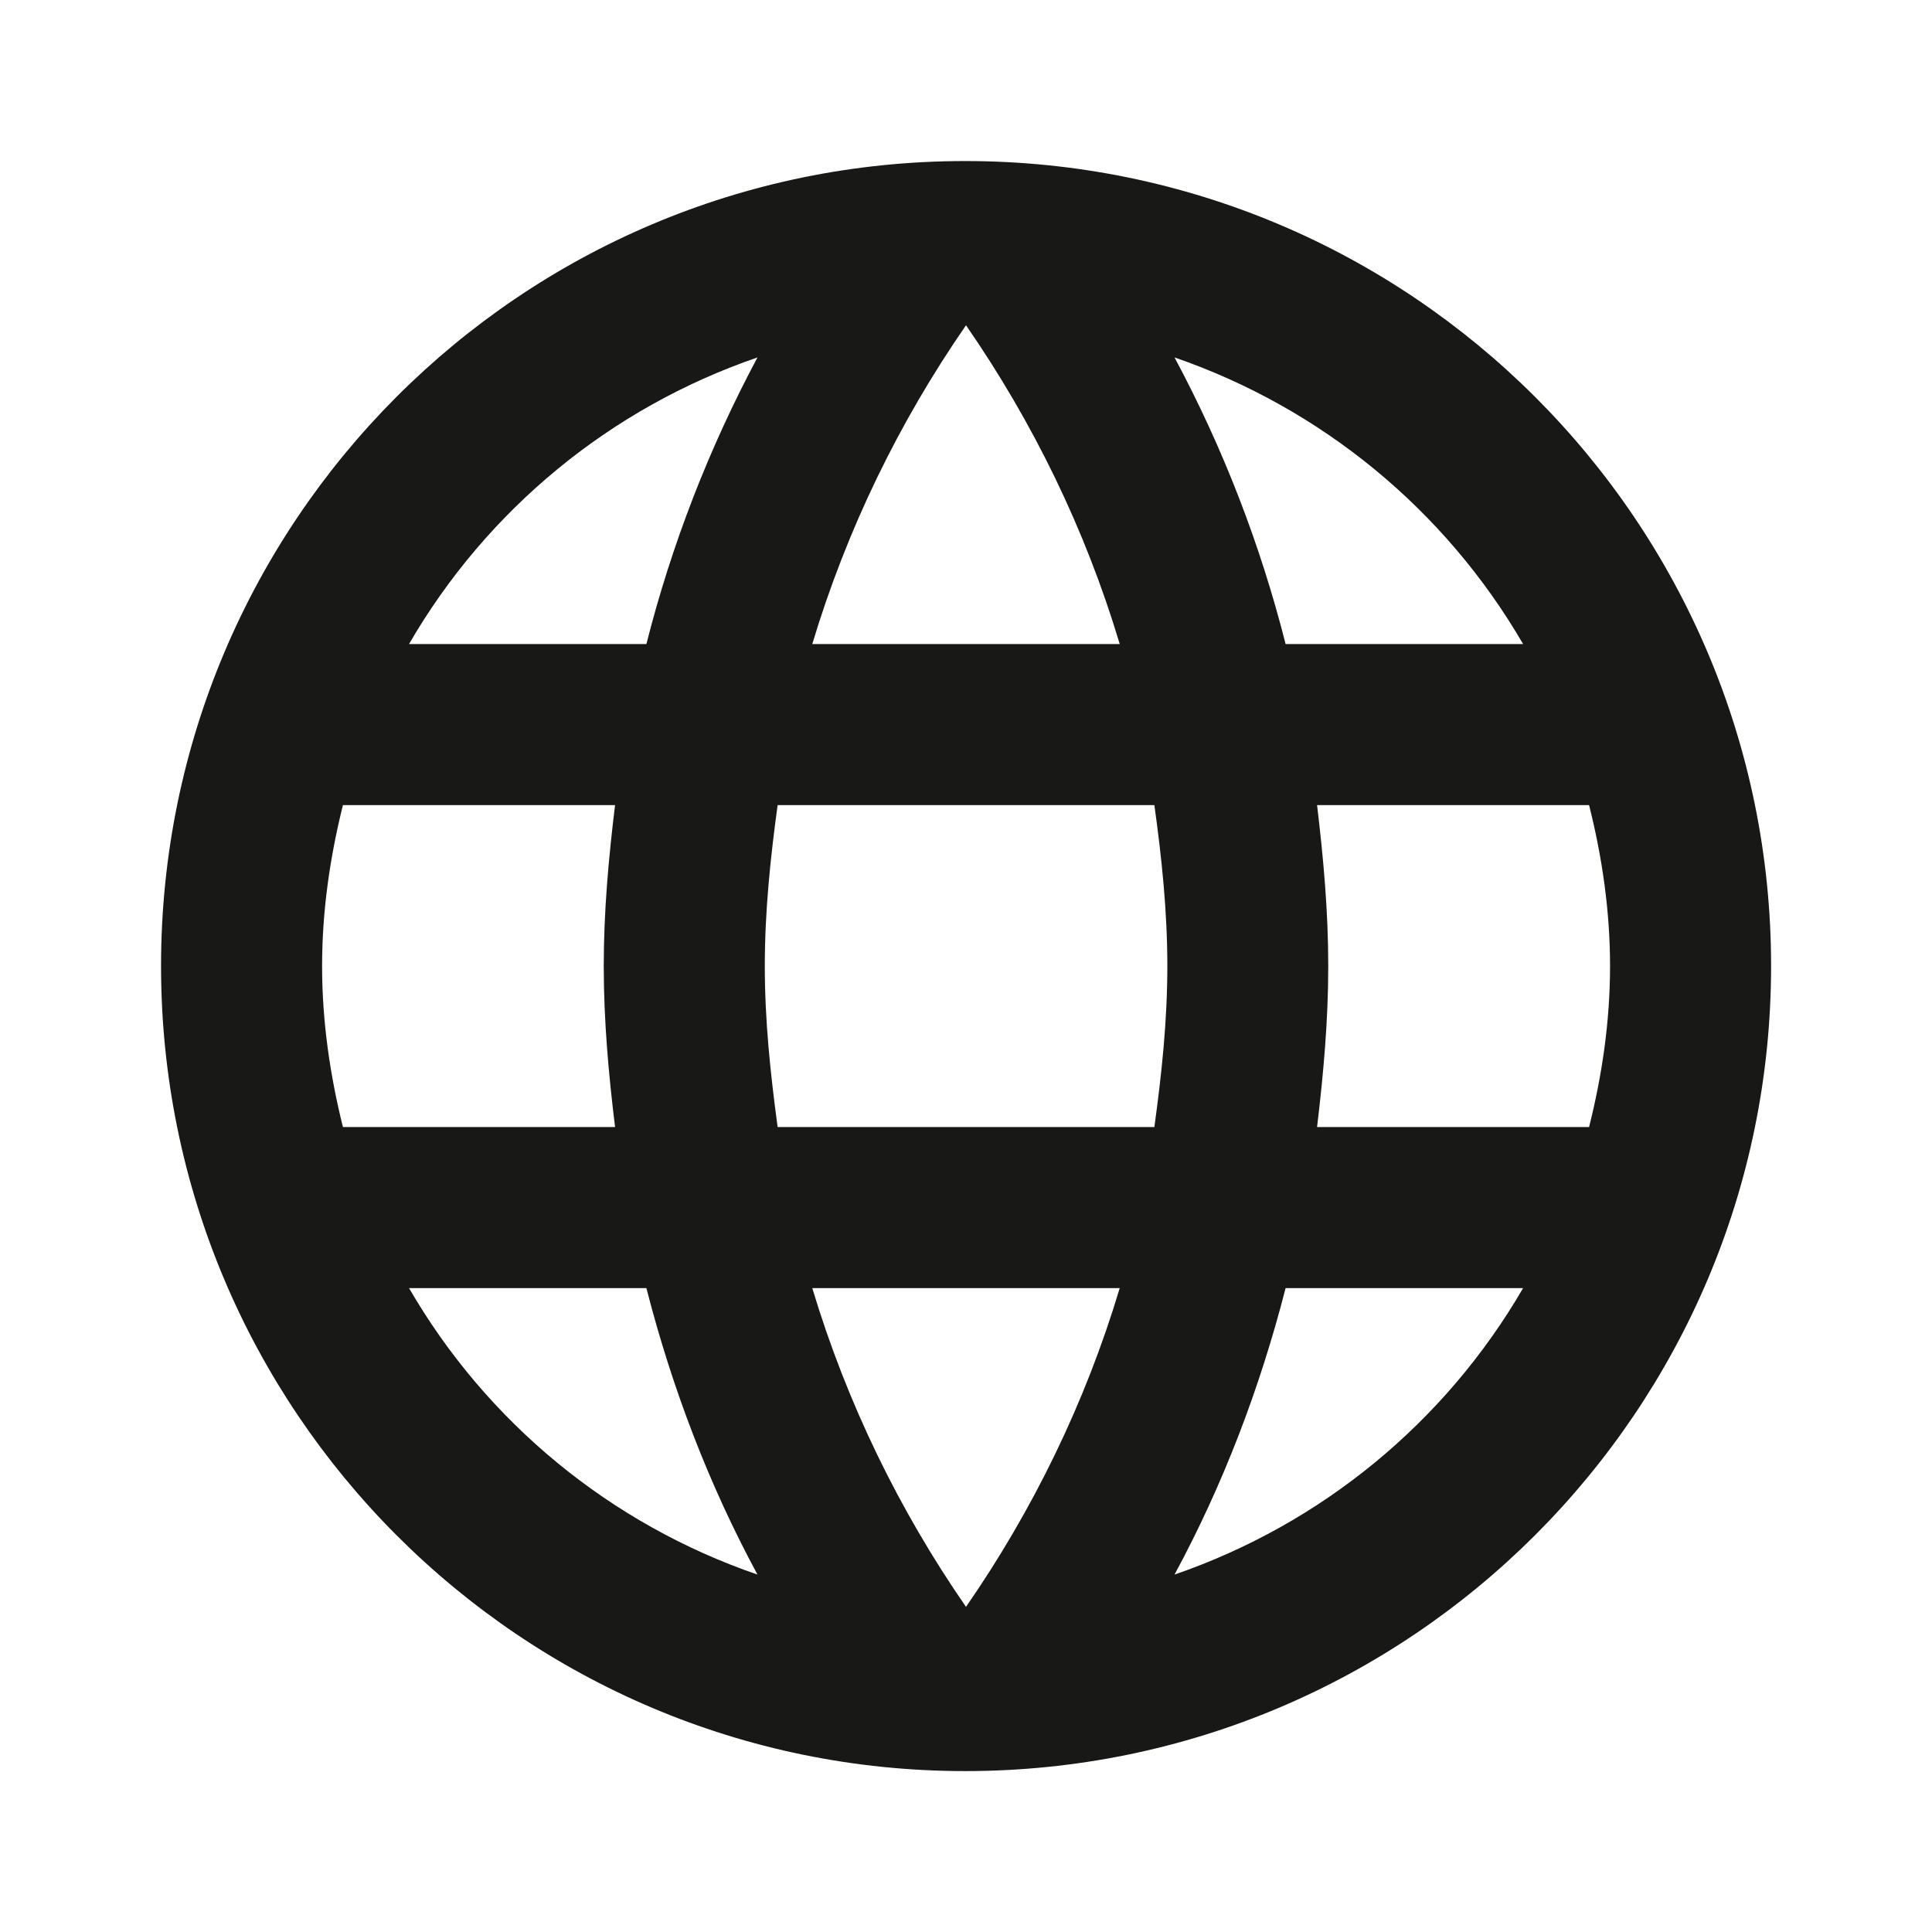 <svg width="14" height="14" viewBox="0 0 14 14" fill="none" xmlns="http://www.w3.org/2000/svg">
<path d="M6.994 1.167C3.774 1.167 1.167 3.78 1.167 7C1.167 10.22 3.774 12.834 6.994 12.834C10.22 12.834 12.834 10.22 12.834 7C12.834 3.78 10.22 1.167 6.994 1.167ZM11.037 4.667H9.316C9.133 3.945 8.863 3.247 8.511 2.59C9.575 2.957 10.472 3.694 11.037 4.667ZM7 2.357C7.484 3.057 7.864 3.833 8.114 4.667H5.886C6.137 3.833 6.516 3.057 7 2.357ZM2.485 8.167C2.392 7.794 2.334 7.403 2.334 7C2.334 6.598 2.392 6.207 2.485 5.834H4.457C4.41 6.219 4.375 6.604 4.375 7C4.375 7.397 4.41 7.782 4.457 8.167H2.485ZM2.964 9.334H4.684C4.871 10.063 5.139 10.763 5.489 11.41C4.425 11.045 3.528 10.308 2.964 9.334ZM4.684 4.667H2.964C3.528 3.693 4.425 2.955 5.489 2.59C5.138 3.247 4.867 3.945 4.684 4.667ZM7 11.644C6.516 10.944 6.137 10.168 5.886 9.334H8.114C7.864 10.168 7.484 10.944 7 11.644ZM8.365 8.167H5.635C5.583 7.782 5.542 7.397 5.542 7C5.542 6.604 5.583 6.213 5.635 5.834H8.365C8.418 6.213 8.459 6.604 8.459 7C8.459 7.397 8.418 7.782 8.365 8.167ZM8.511 11.41C8.861 10.763 9.129 10.063 9.316 9.334H11.037C10.472 10.307 9.575 11.044 8.511 11.41ZM9.544 8.167C9.59 7.782 9.625 7.397 9.625 7C9.625 6.604 9.59 6.219 9.544 5.834H11.515C11.609 6.207 11.667 6.598 11.667 7C11.667 7.403 11.609 7.794 11.515 8.167H9.544Z" fill="#181817"/>
</svg>
